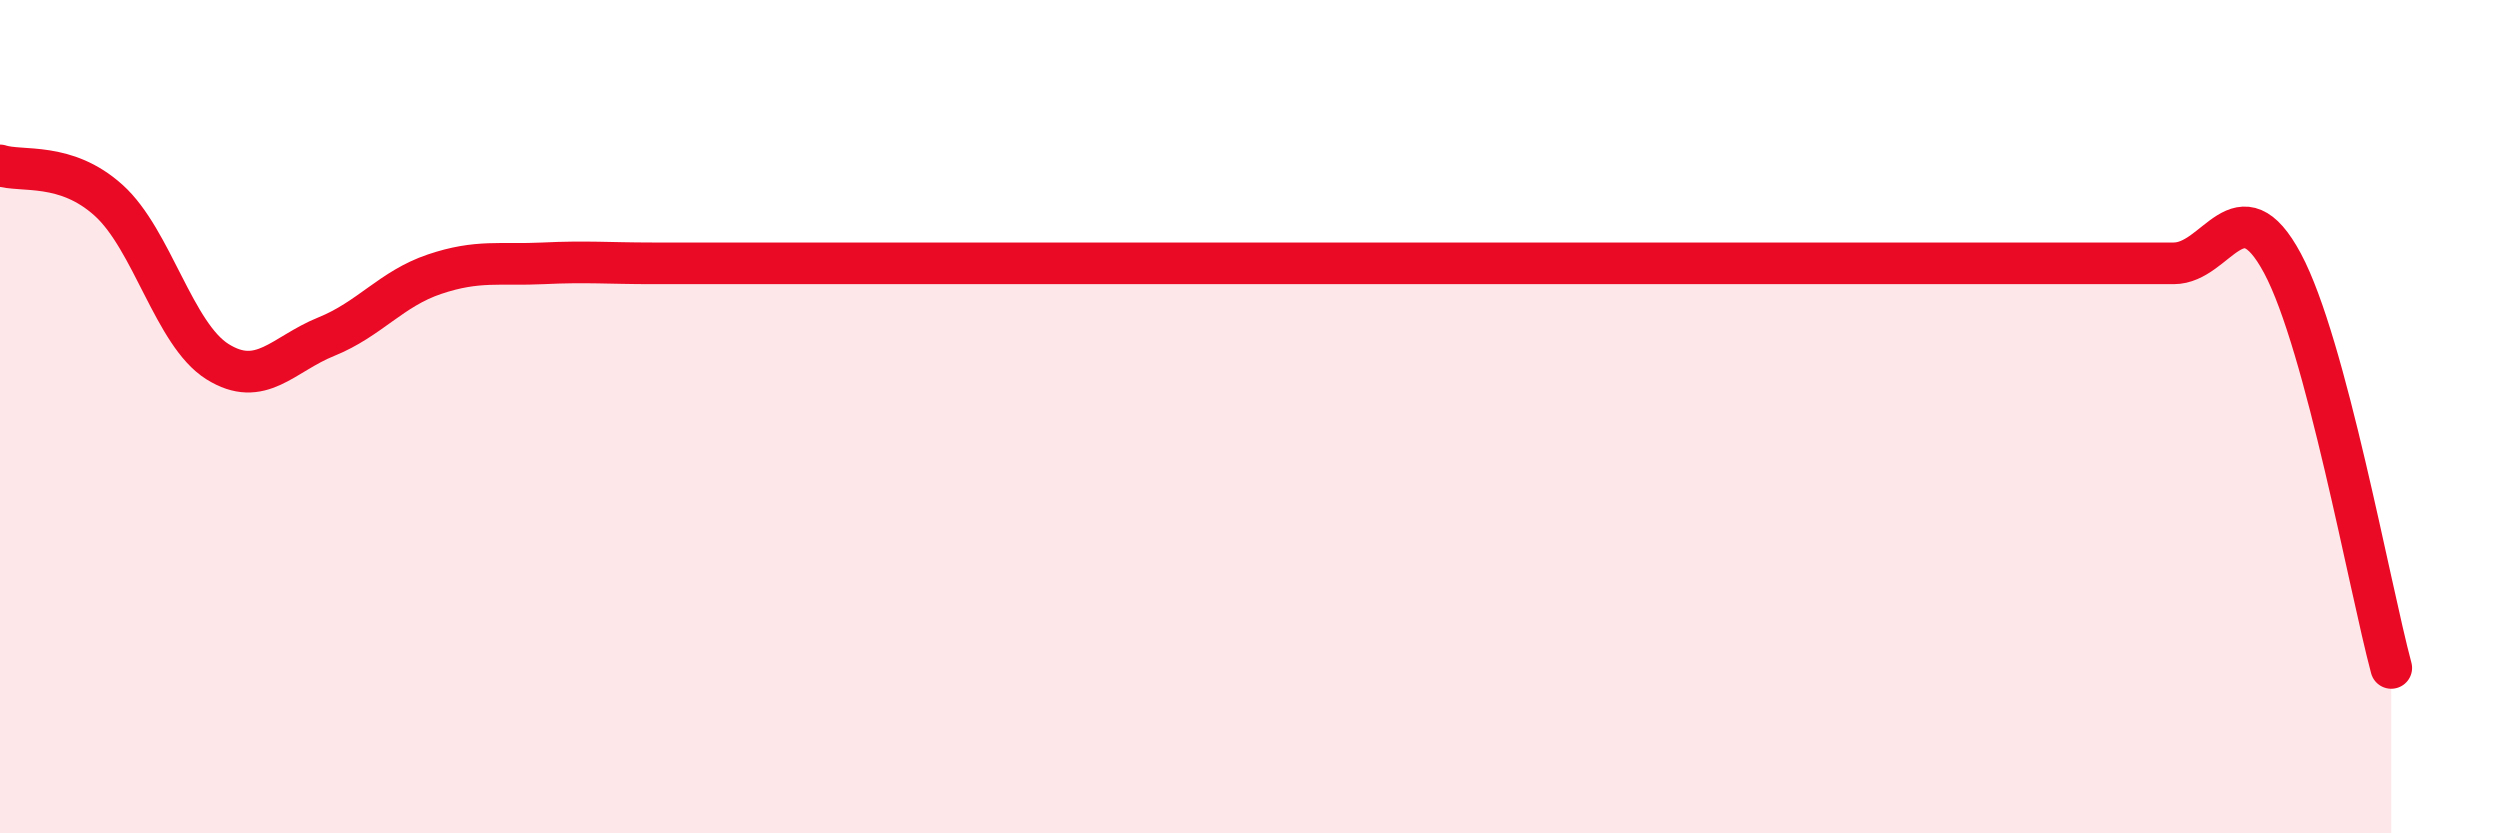 
    <svg width="60" height="20" viewBox="0 0 60 20" xmlns="http://www.w3.org/2000/svg">
      <path
        d="M 0,3.97 C 0.52,4.14 1.57,3.87 2.61,4.81 C 3.65,5.75 4.18,8.03 5.22,8.68 C 6.26,9.33 6.79,8.5 7.83,8.08 C 8.87,7.66 9.39,6.93 10.43,6.58 C 11.47,6.23 12,6.37 13.04,6.32 C 14.08,6.27 14.61,6.32 15.65,6.32 C 16.69,6.32 17.22,6.32 18.26,6.32 C 19.3,6.32 19.83,6.32 20.87,6.32 C 21.91,6.32 22.44,6.32 23.48,6.32 C 24.52,6.32 25.05,6.32 26.09,6.32 C 27.13,6.32 27.66,6.32 28.7,6.32 C 29.74,6.32 30.26,6.32 31.3,6.32 C 32.34,6.32 32.87,6.32 33.91,6.32 C 34.95,6.32 35.48,6.32 36.52,6.32 C 37.56,6.32 38.09,6.32 39.13,6.32 C 40.17,6.32 40.7,6.32 41.74,6.32 C 42.78,6.32 43.31,6.32 44.35,6.32 C 45.39,6.32 45.92,6.32 46.96,6.32 C 48,6.32 48.53,6.32 49.57,6.32 C 50.61,6.32 51.13,6.32 52.17,6.32 C 53.21,6.32 53.74,4.38 54.78,6.32 C 55.82,8.26 56.87,14.09 57.39,16.03L57.39 20L0 20Z"
        fill="#EB0A25"
        opacity="0.1"
        stroke-linecap="round"
        stroke-linejoin="round"
      />
      <path
        d="M 0,3.97 C 0.52,4.14 1.57,3.87 2.61,4.81 C 3.65,5.75 4.18,8.03 5.22,8.68 C 6.26,9.33 6.79,8.5 7.83,8.08 C 8.87,7.66 9.39,6.93 10.43,6.58 C 11.47,6.23 12,6.37 13.04,6.32 C 14.08,6.27 14.61,6.32 15.65,6.32 C 16.69,6.32 17.22,6.32 18.26,6.32 C 19.3,6.32 19.83,6.32 20.87,6.32 C 21.91,6.32 22.44,6.32 23.48,6.32 C 24.52,6.32 25.05,6.32 26.09,6.32 C 27.13,6.32 27.66,6.32 28.7,6.32 C 29.74,6.32 30.26,6.32 31.3,6.32 C 32.34,6.32 32.87,6.32 33.91,6.32 C 34.95,6.32 35.48,6.32 36.52,6.32 C 37.56,6.32 38.09,6.32 39.13,6.32 C 40.17,6.32 40.7,6.32 41.74,6.32 C 42.78,6.32 43.31,6.32 44.35,6.32 C 45.39,6.32 45.92,6.32 46.96,6.32 C 48,6.32 48.53,6.32 49.57,6.32 C 50.61,6.32 51.13,6.32 52.17,6.32 C 53.21,6.32 53.74,4.38 54.78,6.32 C 55.82,8.26 56.87,14.09 57.39,16.03"
        stroke="#EB0A25"
        stroke-width="1"
        fill="none"
        stroke-linecap="round"
        stroke-linejoin="round"
      />
    </svg>
  